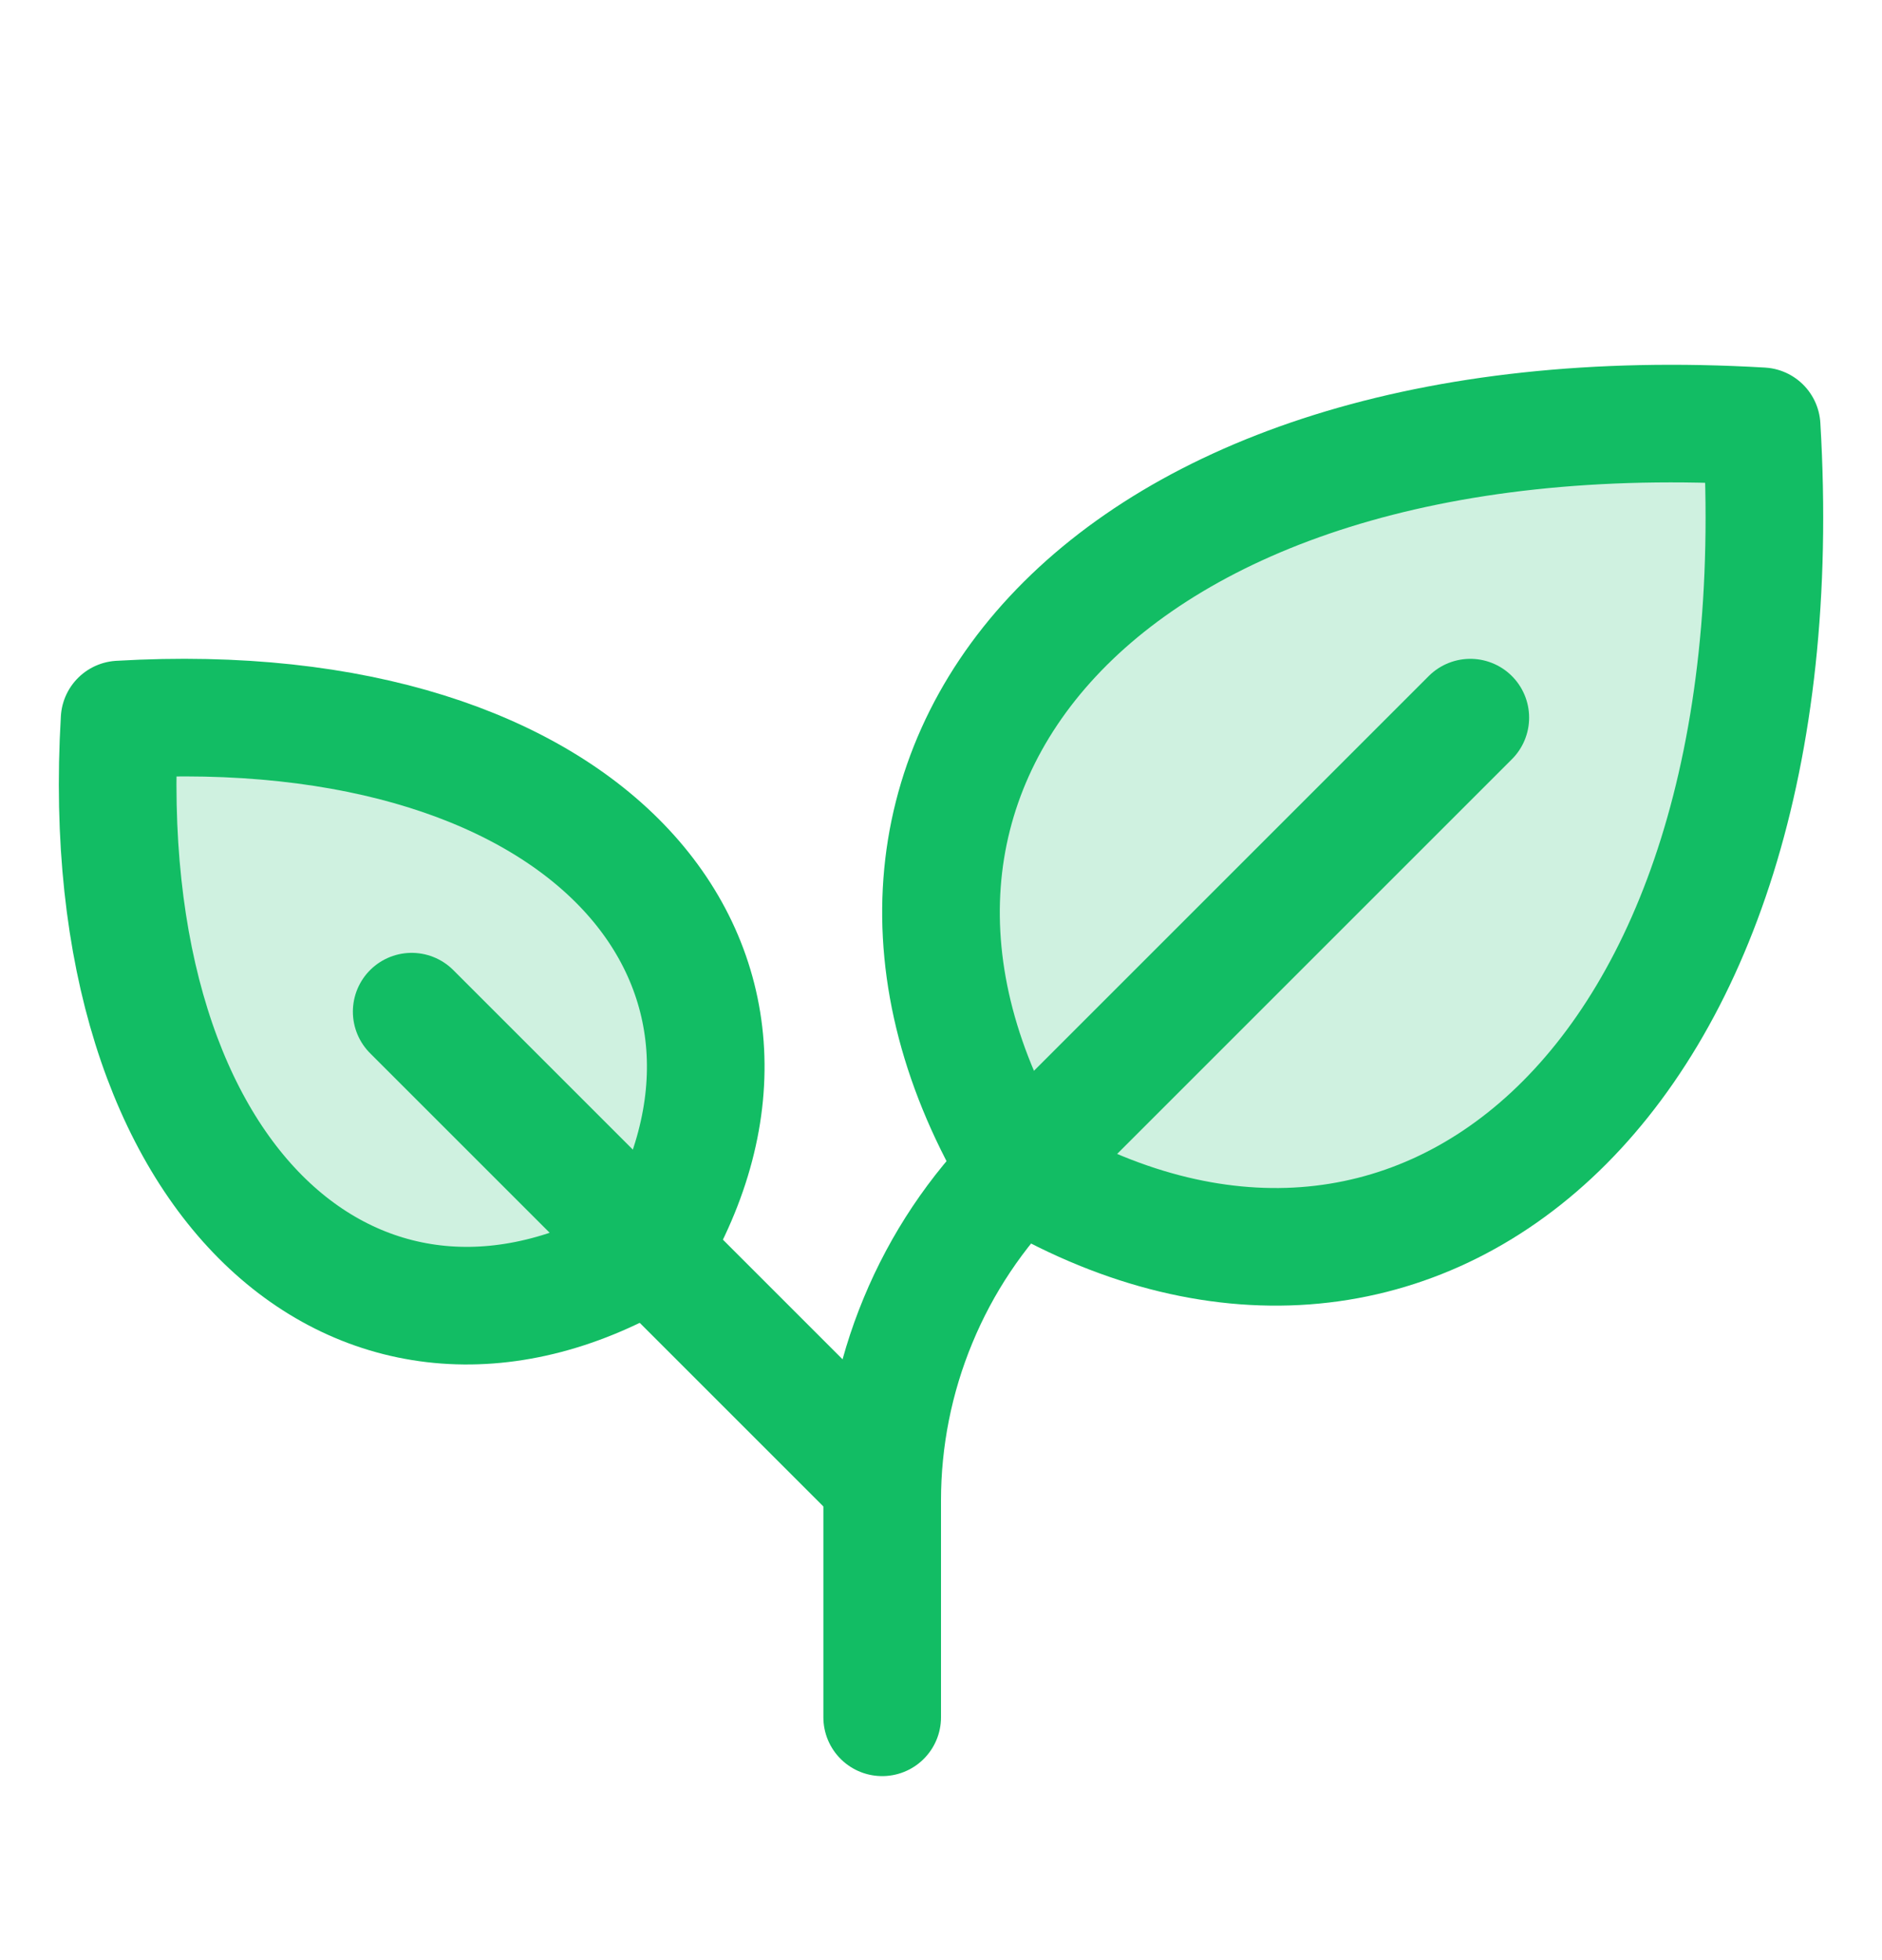 <svg width="24" height="25" viewBox="0 0 24 25" fill="none" xmlns="http://www.w3.org/2000/svg">
<g clip-path="url(#clip0_51_64070)">
<path opacity="0.2" d="M12.988 14.915C9.995 9.926 13.985 4.939 22.465 5.437C22.969 13.917 17.976 17.907 12.988 14.915Z" fill="#12BD64"/>
<path opacity="0.2" d="M8.294 15.947C10.432 12.385 7.582 8.822 1.525 9.177C1.168 15.235 4.732 18.085 8.294 15.947Z" fill="#12BD64"/>
<path d="M12.988 14.915C9.995 9.926 13.985 4.939 22.465 5.437C22.969 13.917 17.976 17.907 12.988 14.915Z" stroke="#12BD64" stroke-width="1.5" stroke-linecap="round" stroke-linejoin="round"/>
<path d="M8.294 15.947C10.432 12.385 7.582 8.822 1.525 9.177C1.168 15.235 4.732 18.085 8.294 15.947Z" stroke="#12BD64" stroke-width="1.5" stroke-linecap="round" stroke-linejoin="round"/>
<path d="M5.25 12.903L11.25 18.903" stroke="#12BD64" stroke-width="1.5" stroke-linecap="round" stroke-linejoin="round"/>
<path d="M18.75 9.153L13.008 14.895C12.45 15.452 12.008 16.114 11.707 16.842C11.405 17.57 11.25 18.35 11.25 19.138V21.903" stroke="#12BD64" stroke-width="1.5" stroke-linecap="round" stroke-linejoin="round"/>
</g>
<defs>
<clipPath id="clip0_51_64070">
<rect width="24" height="24" fill="white" transform="translate(0 0.903)"/>
</clipPath>
</defs>
</svg>
